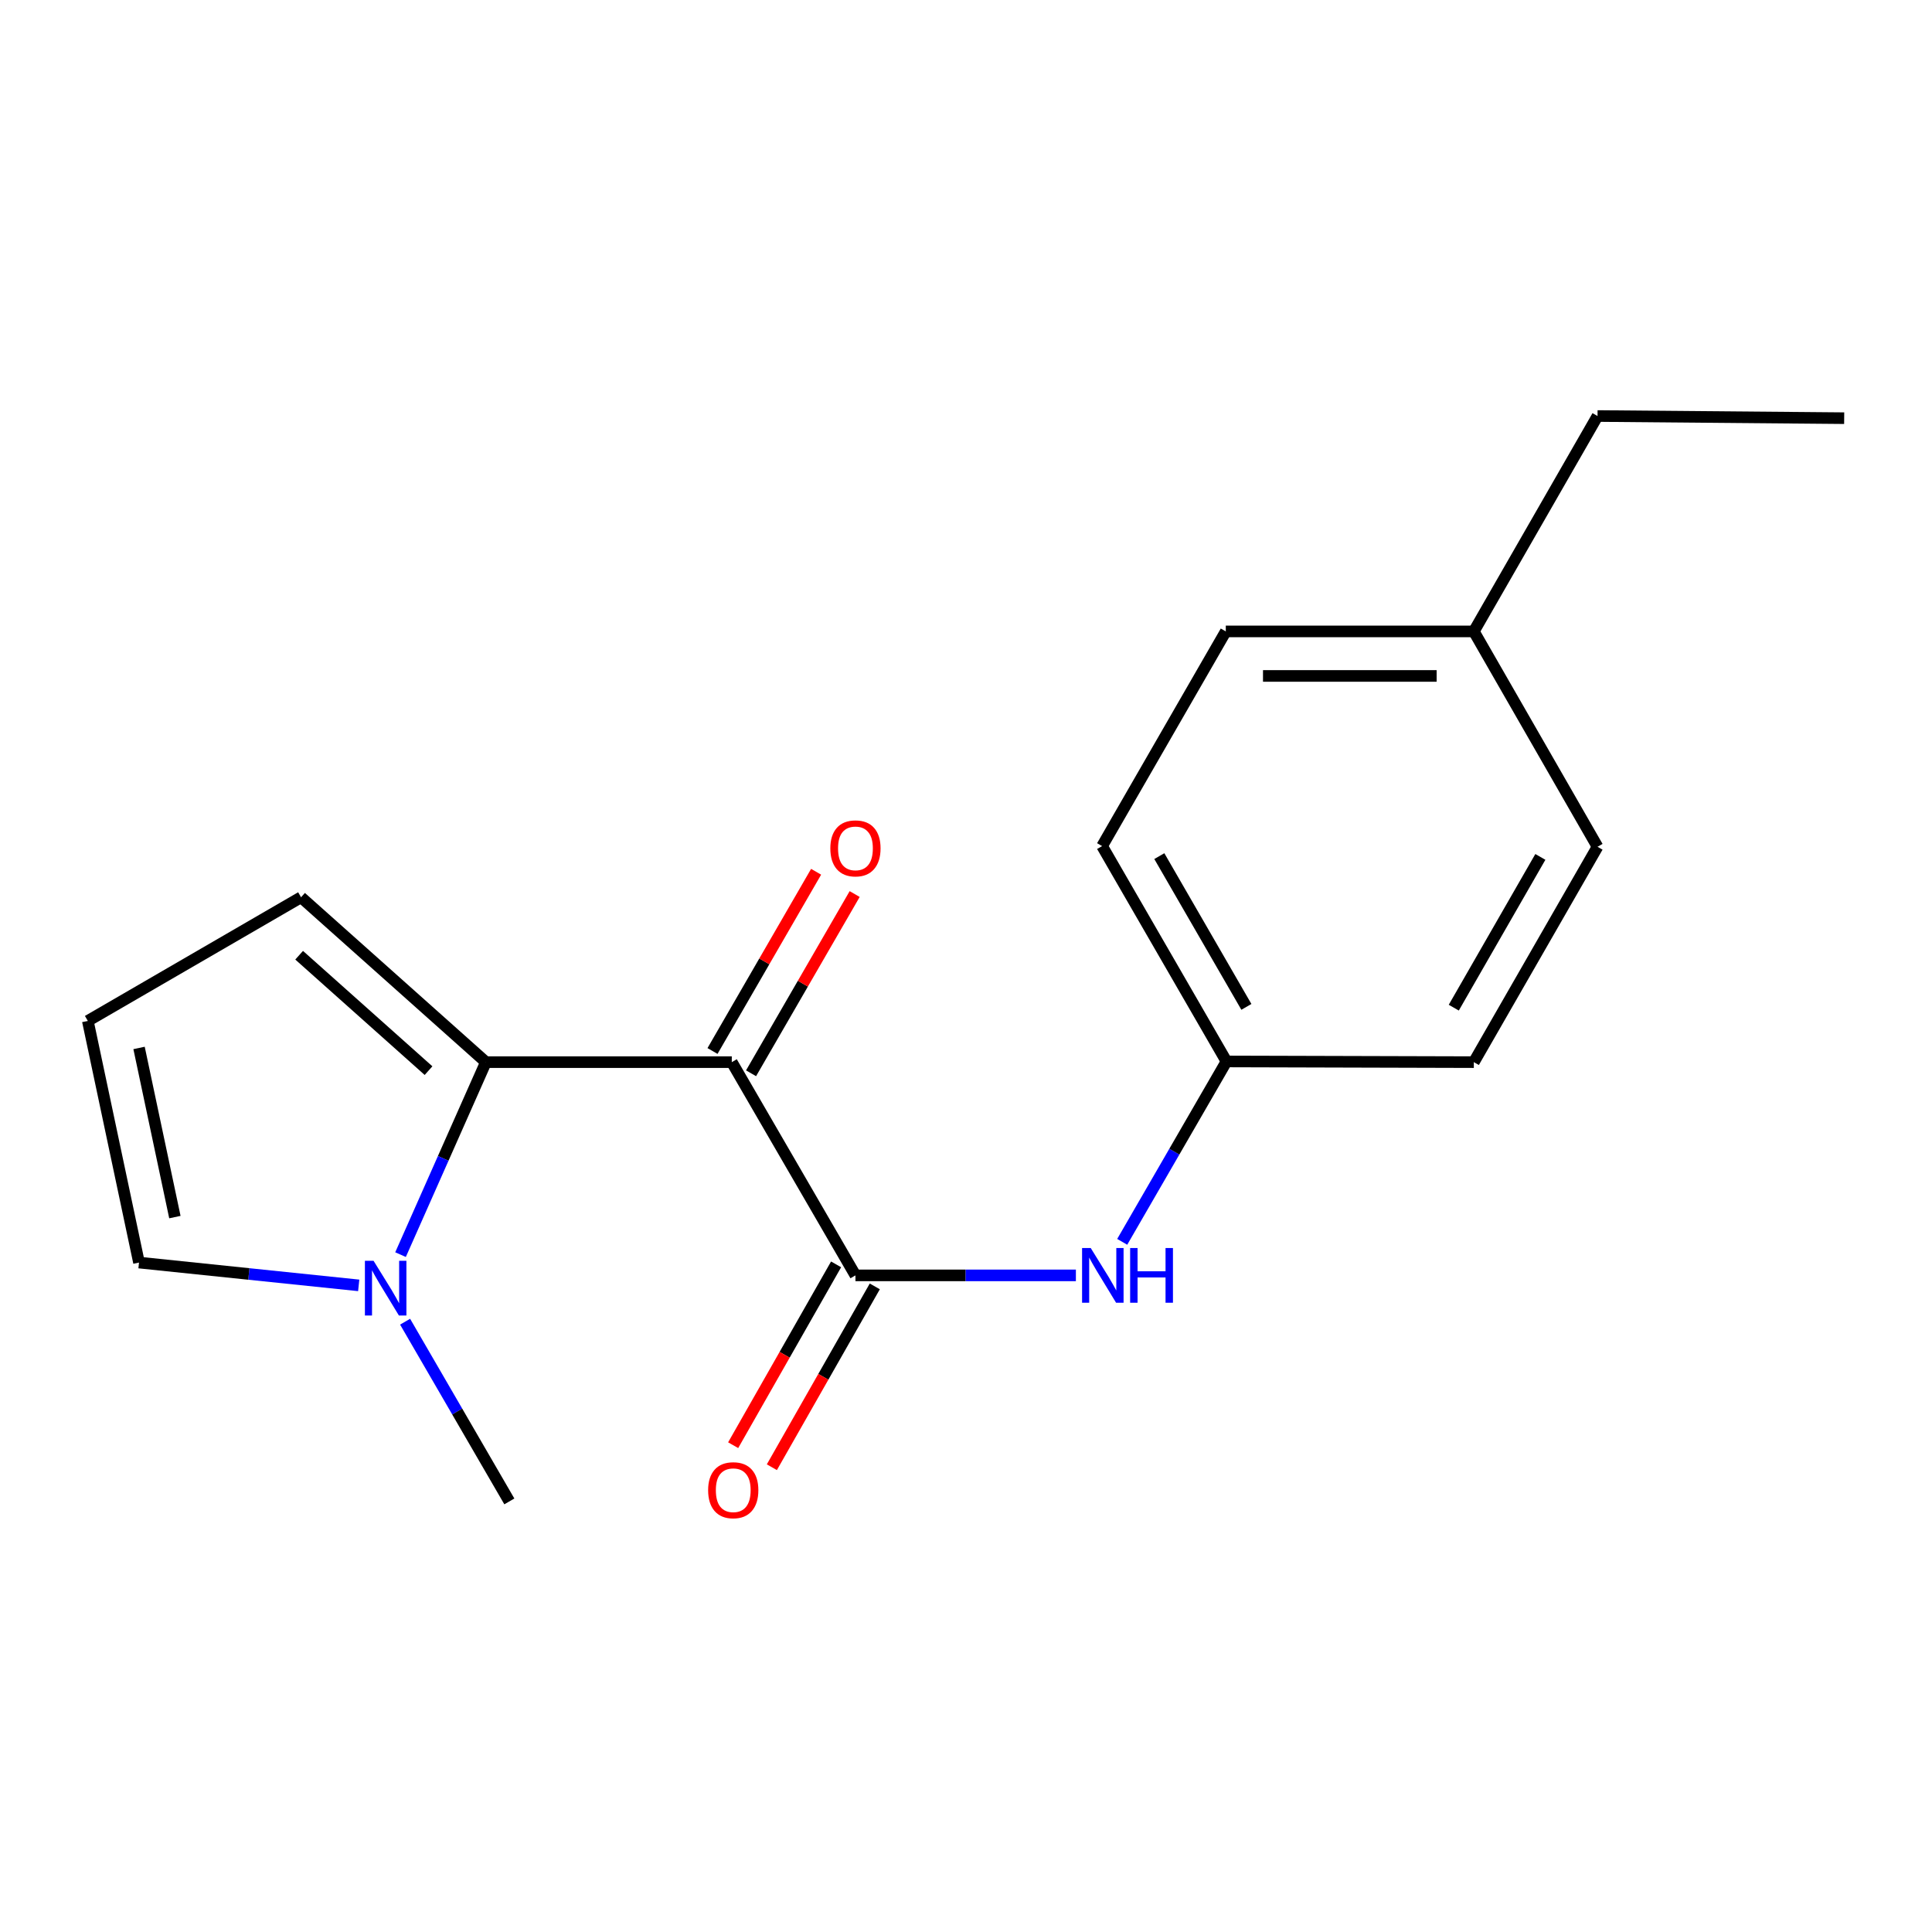 <?xml version='1.0' encoding='iso-8859-1'?>
<svg version='1.1' baseProfile='full'
              xmlns='http://www.w3.org/2000/svg'
                      xmlns:rdkit='http://www.rdkit.org/xml'
                      xmlns:xlink='http://www.w3.org/1999/xlink'
                  xml:space='preserve'
width='1000px' height='1000px' viewBox='0 0 1000 1000'>
<!-- END OF HEADER -->
<rect style='opacity:1.0;fill:#FFFFFF;stroke:none' width='1000' height='1000' x='0' y='0'> </rect>
<path class='bond-0' d='M 378.771,549.763 L 251.498,549.763' style='fill:none;fill-rule:evenodd;stroke:#000000;stroke-width:6px;stroke-linecap:butt;stroke-linejoin:miter;stroke-opacity:1' />
<path class='bond-1' d='M 378.771,549.763 L 442.778,660.135' style='fill:none;fill-rule:evenodd;stroke:#000000;stroke-width:6px;stroke-linecap:butt;stroke-linejoin:miter;stroke-opacity:1' />
<path class='bond-5' d='M 388.748,555.53 L 415.561,509.144' style='fill:none;fill-rule:evenodd;stroke:#000000;stroke-width:6px;stroke-linecap:butt;stroke-linejoin:miter;stroke-opacity:1' />
<path class='bond-5' d='M 415.561,509.144 L 442.375,462.758' style='fill:none;fill-rule:evenodd;stroke:#FF0000;stroke-width:6px;stroke-linecap:butt;stroke-linejoin:miter;stroke-opacity:1' />
<path class='bond-5' d='M 368.794,543.996 L 395.608,497.61' style='fill:none;fill-rule:evenodd;stroke:#000000;stroke-width:6px;stroke-linecap:butt;stroke-linejoin:miter;stroke-opacity:1' />
<path class='bond-5' d='M 395.608,497.61 L 422.421,451.224' style='fill:none;fill-rule:evenodd;stroke:#FF0000;stroke-width:6px;stroke-linecap:butt;stroke-linejoin:miter;stroke-opacity:1' />
<path class='bond-2' d='M 251.498,549.763 L 229.406,599.579' style='fill:none;fill-rule:evenodd;stroke:#000000;stroke-width:6px;stroke-linecap:butt;stroke-linejoin:miter;stroke-opacity:1' />
<path class='bond-2' d='M 229.406,599.579 L 207.314,649.395' style='fill:none;fill-rule:evenodd;stroke:#0000FF;stroke-width:6px;stroke-linecap:butt;stroke-linejoin:miter;stroke-opacity:1' />
<path class='bond-4' d='M 251.498,549.763 L 155.826,464.424' style='fill:none;fill-rule:evenodd;stroke:#000000;stroke-width:6px;stroke-linecap:butt;stroke-linejoin:miter;stroke-opacity:1' />
<path class='bond-4' d='M 221.806,554.162 L 154.835,494.424' style='fill:none;fill-rule:evenodd;stroke:#000000;stroke-width:6px;stroke-linecap:butt;stroke-linejoin:miter;stroke-opacity:1' />
<path class='bond-3' d='M 442.778,660.135 L 499.828,660.135' style='fill:none;fill-rule:evenodd;stroke:#000000;stroke-width:6px;stroke-linecap:butt;stroke-linejoin:miter;stroke-opacity:1' />
<path class='bond-3' d='M 499.828,660.135 L 556.878,660.135' style='fill:none;fill-rule:evenodd;stroke:#0000FF;stroke-width:6px;stroke-linecap:butt;stroke-linejoin:miter;stroke-opacity:1' />
<path class='bond-8' d='M 432.764,654.434 L 406.123,701.233' style='fill:none;fill-rule:evenodd;stroke:#000000;stroke-width:6px;stroke-linecap:butt;stroke-linejoin:miter;stroke-opacity:1' />
<path class='bond-8' d='M 406.123,701.233 L 379.483,748.031' style='fill:none;fill-rule:evenodd;stroke:#FF0000;stroke-width:6px;stroke-linecap:butt;stroke-linejoin:miter;stroke-opacity:1' />
<path class='bond-8' d='M 452.793,665.836 L 426.153,712.634' style='fill:none;fill-rule:evenodd;stroke:#000000;stroke-width:6px;stroke-linecap:butt;stroke-linejoin:miter;stroke-opacity:1' />
<path class='bond-8' d='M 426.153,712.634 L 399.512,759.433' style='fill:none;fill-rule:evenodd;stroke:#FF0000;stroke-width:6px;stroke-linecap:butt;stroke-linejoin:miter;stroke-opacity:1' />
<path class='bond-6' d='M 185.667,665.307 L 128.807,659.404' style='fill:none;fill-rule:evenodd;stroke:#0000FF;stroke-width:6px;stroke-linecap:butt;stroke-linejoin:miter;stroke-opacity:1' />
<path class='bond-6' d='M 128.807,659.404 L 71.946,653.502' style='fill:none;fill-rule:evenodd;stroke:#000000;stroke-width:6px;stroke-linecap:butt;stroke-linejoin:miter;stroke-opacity:1' />
<path class='bond-15' d='M 209.68,684.104 L 236.658,730.615' style='fill:none;fill-rule:evenodd;stroke:#0000FF;stroke-width:6px;stroke-linecap:butt;stroke-linejoin:miter;stroke-opacity:1' />
<path class='bond-15' d='M 236.658,730.615 L 263.636,777.126' style='fill:none;fill-rule:evenodd;stroke:#000000;stroke-width:6px;stroke-linecap:butt;stroke-linejoin:miter;stroke-opacity:1' />
<path class='bond-9' d='M 580.853,642.777 L 607.84,596.091' style='fill:none;fill-rule:evenodd;stroke:#0000FF;stroke-width:6px;stroke-linecap:butt;stroke-linejoin:miter;stroke-opacity:1' />
<path class='bond-9' d='M 607.84,596.091 L 634.827,549.405' style='fill:none;fill-rule:evenodd;stroke:#000000;stroke-width:6px;stroke-linecap:butt;stroke-linejoin:miter;stroke-opacity:1' />
<path class='bond-7' d='M 155.826,464.424 L 45.455,528.432' style='fill:none;fill-rule:evenodd;stroke:#000000;stroke-width:6px;stroke-linecap:butt;stroke-linejoin:miter;stroke-opacity:1' />
<path class='bond-18' d='M 71.946,653.502 L 45.455,528.432' style='fill:none;fill-rule:evenodd;stroke:#000000;stroke-width:6px;stroke-linecap:butt;stroke-linejoin:miter;stroke-opacity:1' />
<path class='bond-18' d='M 90.52,629.966 L 71.975,542.417' style='fill:none;fill-rule:evenodd;stroke:#000000;stroke-width:6px;stroke-linecap:butt;stroke-linejoin:miter;stroke-opacity:1' />
<path class='bond-11' d='M 634.827,549.405 L 762.855,549.763' style='fill:none;fill-rule:evenodd;stroke:#000000;stroke-width:6px;stroke-linecap:butt;stroke-linejoin:miter;stroke-opacity:1' />
<path class='bond-12' d='M 634.827,549.405 L 570.448,437.932' style='fill:none;fill-rule:evenodd;stroke:#000000;stroke-width:6px;stroke-linecap:butt;stroke-linejoin:miter;stroke-opacity:1' />
<path class='bond-12' d='M 645.128,521.158 L 600.063,443.127' style='fill:none;fill-rule:evenodd;stroke:#000000;stroke-width:6px;stroke-linecap:butt;stroke-linejoin:miter;stroke-opacity:1' />
<path class='bond-10' d='M 762.855,326.818 L 634.469,326.818' style='fill:none;fill-rule:evenodd;stroke:#000000;stroke-width:6px;stroke-linecap:butt;stroke-linejoin:miter;stroke-opacity:1' />
<path class='bond-10' d='M 743.597,349.866 L 653.727,349.866' style='fill:none;fill-rule:evenodd;stroke:#000000;stroke-width:6px;stroke-linecap:butt;stroke-linejoin:miter;stroke-opacity:1' />
<path class='bond-16' d='M 762.855,326.818 L 826.876,215.333' style='fill:none;fill-rule:evenodd;stroke:#000000;stroke-width:6px;stroke-linecap:butt;stroke-linejoin:miter;stroke-opacity:1' />
<path class='bond-19' d='M 762.855,326.818 L 826.876,438.291' style='fill:none;fill-rule:evenodd;stroke:#000000;stroke-width:6px;stroke-linecap:butt;stroke-linejoin:miter;stroke-opacity:1' />
<path class='bond-13' d='M 762.855,549.763 L 826.876,438.291' style='fill:none;fill-rule:evenodd;stroke:#000000;stroke-width:6px;stroke-linecap:butt;stroke-linejoin:miter;stroke-opacity:1' />
<path class='bond-13' d='M 752.473,521.564 L 797.287,443.534' style='fill:none;fill-rule:evenodd;stroke:#000000;stroke-width:6px;stroke-linecap:butt;stroke-linejoin:miter;stroke-opacity:1' />
<path class='bond-14' d='M 570.448,437.932 L 634.469,326.818' style='fill:none;fill-rule:evenodd;stroke:#000000;stroke-width:6px;stroke-linecap:butt;stroke-linejoin:miter;stroke-opacity:1' />
<path class='bond-17' d='M 826.876,215.333 L 954.545,216.447' style='fill:none;fill-rule:evenodd;stroke:#000000;stroke-width:6px;stroke-linecap:butt;stroke-linejoin:miter;stroke-opacity:1' />
<path  class='atom-3' d='M 193.356 652.594
L 202.636 667.594
Q 203.556 669.074, 205.036 671.754
Q 206.516 674.434, 206.596 674.594
L 206.596 652.594
L 210.356 652.594
L 210.356 680.914
L 206.476 680.914
L 196.516 664.514
Q 195.356 662.594, 194.116 660.394
Q 192.916 658.194, 192.556 657.514
L 192.556 680.914
L 188.876 680.914
L 188.876 652.594
L 193.356 652.594
' fill='#0000FF'/>
<path  class='atom-4' d='M 564.559 645.975
L 573.839 660.975
Q 574.759 662.455, 576.239 665.135
Q 577.719 667.815, 577.799 667.975
L 577.799 645.975
L 581.559 645.975
L 581.559 674.295
L 577.679 674.295
L 567.719 657.895
Q 566.559 655.975, 565.319 653.775
Q 564.119 651.575, 563.759 650.895
L 563.759 674.295
L 560.079 674.295
L 560.079 645.975
L 564.559 645.975
' fill='#0000FF'/>
<path  class='atom-4' d='M 584.959 645.975
L 588.799 645.975
L 588.799 658.015
L 603.279 658.015
L 603.279 645.975
L 607.119 645.975
L 607.119 674.295
L 603.279 674.295
L 603.279 661.215
L 588.799 661.215
L 588.799 674.295
L 584.959 674.295
L 584.959 645.975
' fill='#0000FF'/>
<path  class='atom-6' d='M 429.778 439.114
Q 429.778 432.314, 433.138 428.514
Q 436.498 424.714, 442.778 424.714
Q 449.058 424.714, 452.418 428.514
Q 455.778 432.314, 455.778 439.114
Q 455.778 445.994, 452.378 449.914
Q 448.978 453.794, 442.778 453.794
Q 436.538 453.794, 433.138 449.914
Q 429.778 446.034, 429.778 439.114
M 442.778 450.594
Q 447.098 450.594, 449.418 447.714
Q 451.778 444.794, 451.778 439.114
Q 451.778 433.554, 449.418 430.754
Q 447.098 427.914, 442.778 427.914
Q 438.458 427.914, 436.098 430.714
Q 433.778 433.514, 433.778 439.114
Q 433.778 444.834, 436.098 447.714
Q 438.458 450.594, 442.778 450.594
' fill='#FF0000'/>
<path  class='atom-9' d='M 366.526 771.329
Q 366.526 764.529, 369.886 760.729
Q 373.246 756.929, 379.526 756.929
Q 385.806 756.929, 389.166 760.729
Q 392.526 764.529, 392.526 771.329
Q 392.526 778.209, 389.126 782.129
Q 385.726 786.009, 379.526 786.009
Q 373.286 786.009, 369.886 782.129
Q 366.526 778.249, 366.526 771.329
M 379.526 782.809
Q 383.846 782.809, 386.166 779.929
Q 388.526 777.009, 388.526 771.329
Q 388.526 765.769, 386.166 762.969
Q 383.846 760.129, 379.526 760.129
Q 375.206 760.129, 372.846 762.929
Q 370.526 765.729, 370.526 771.329
Q 370.526 777.049, 372.846 779.929
Q 375.206 782.809, 379.526 782.809
' fill='#FF0000'/>
</svg>
